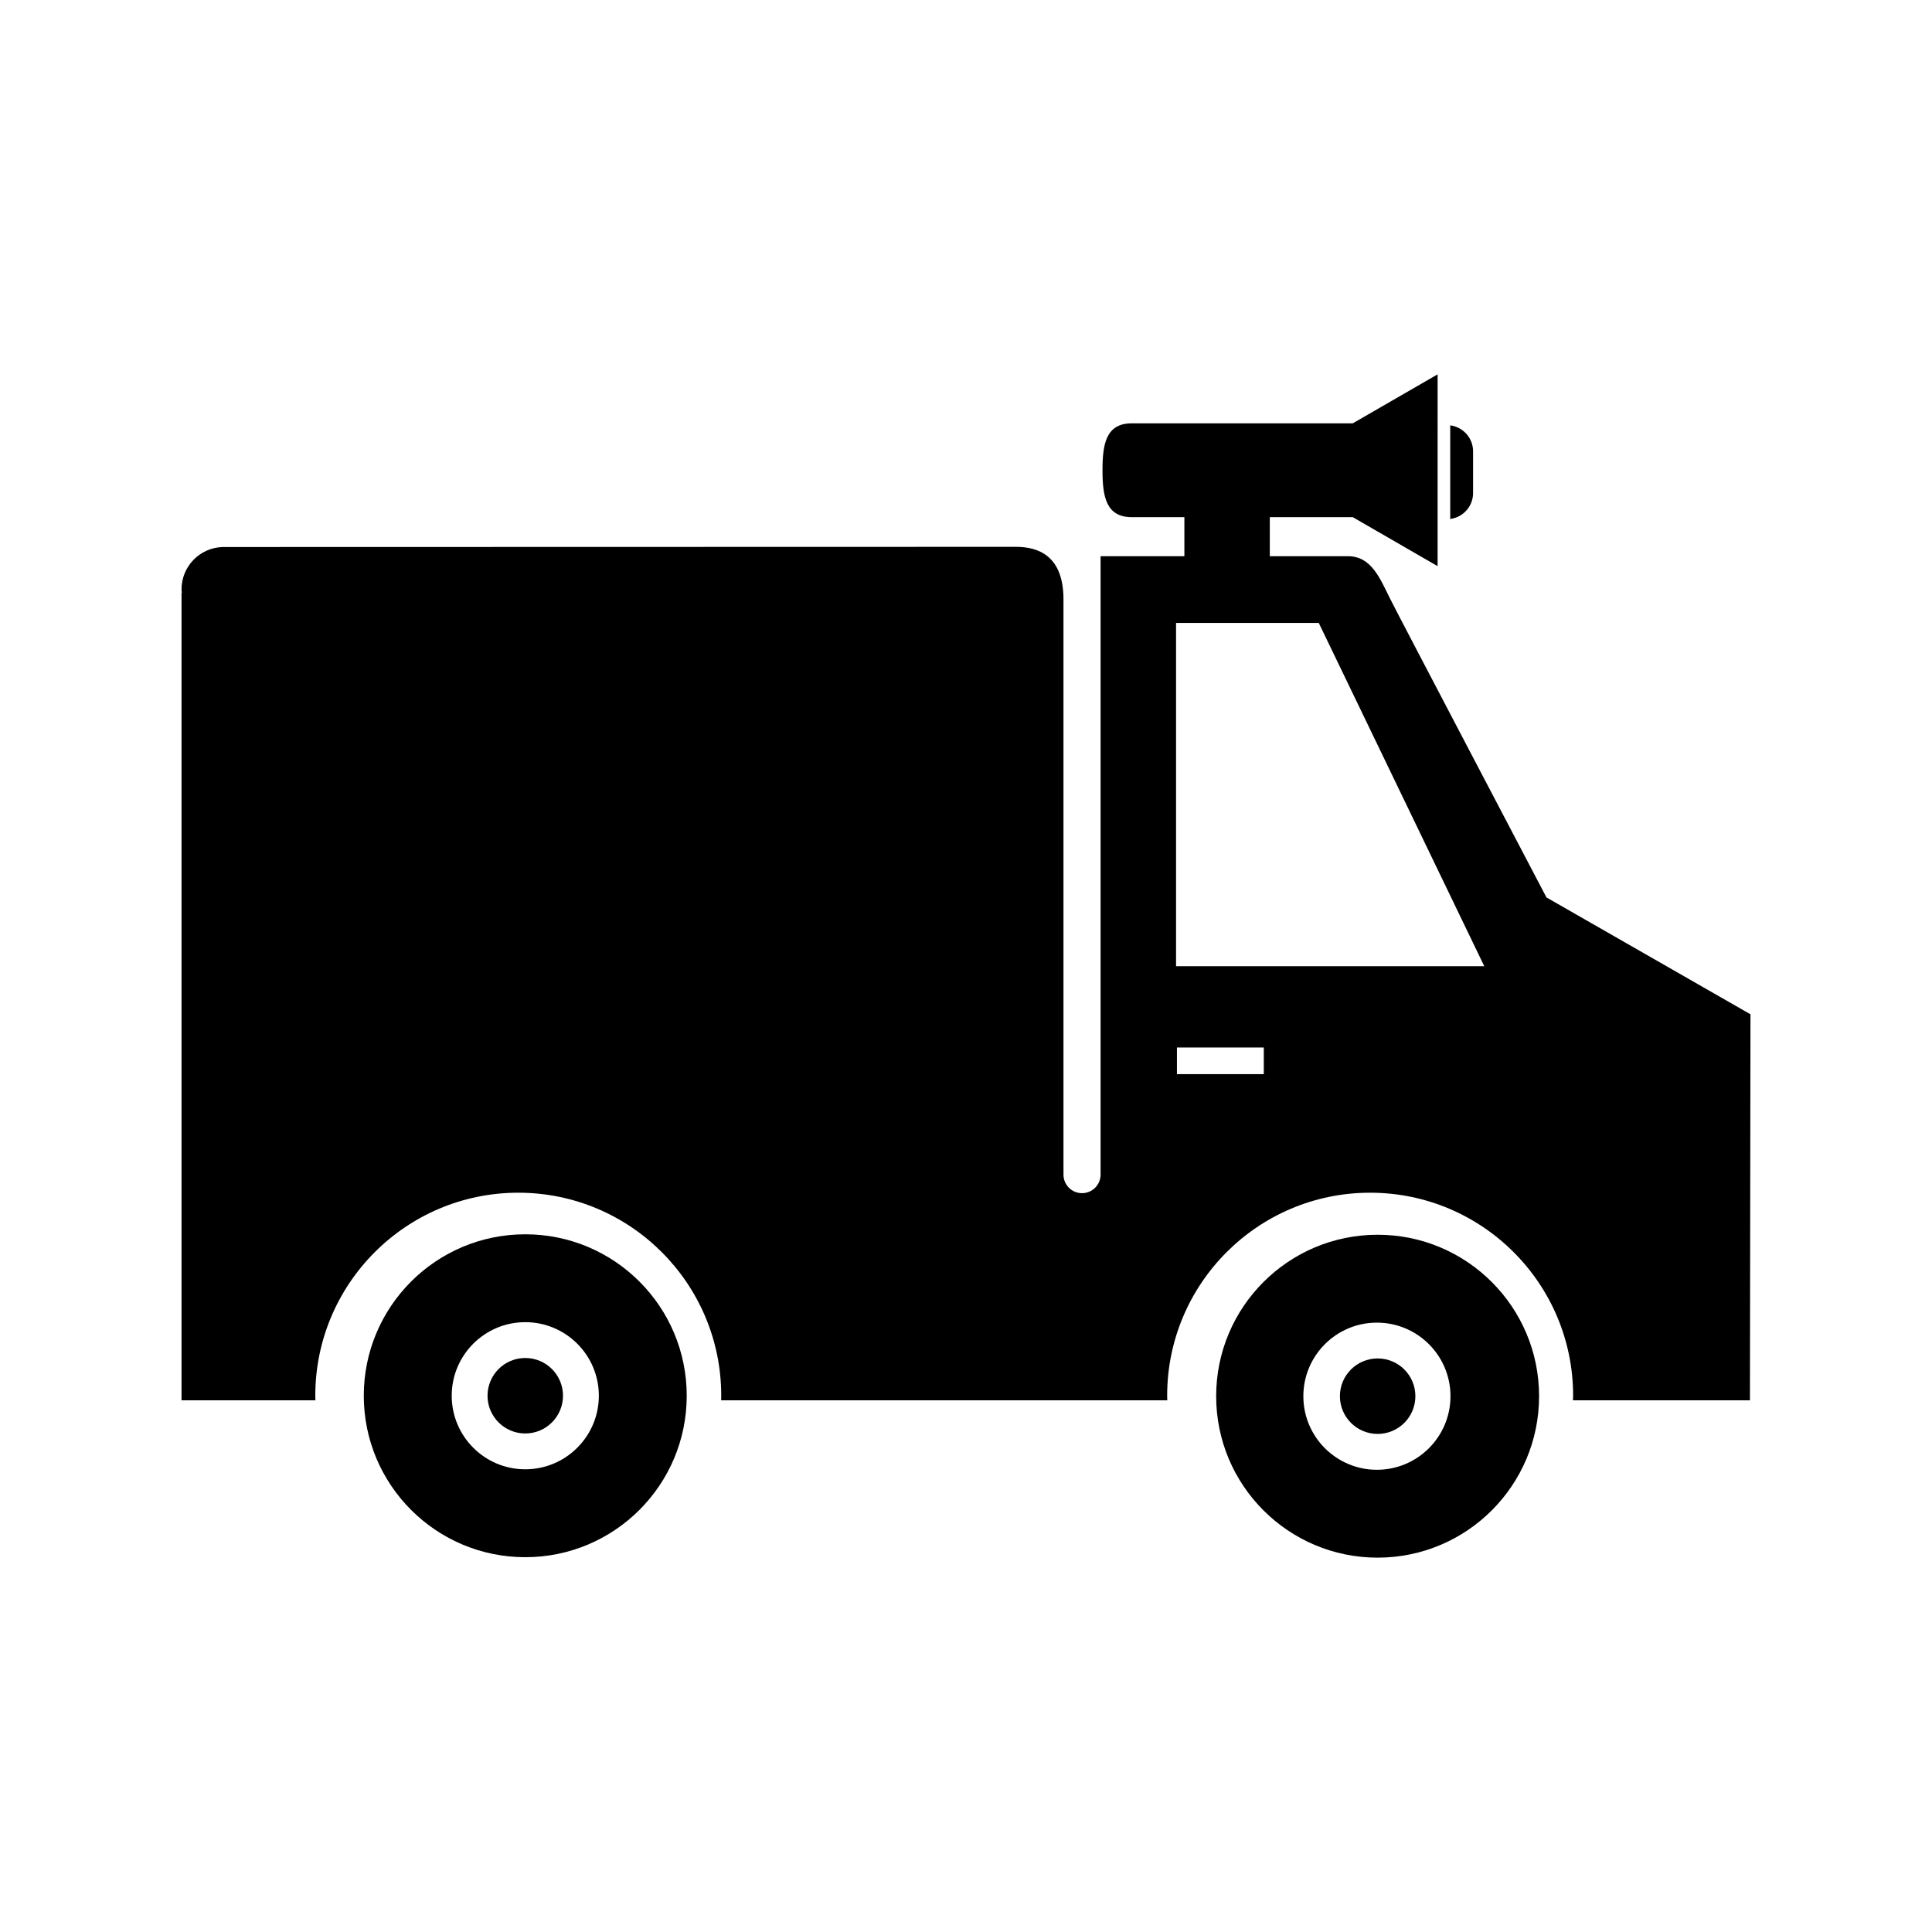 <?xml version="1.0" encoding="UTF-8"?>
<!-- Uploaded to: SVG Repo, www.svgrepo.com, Generator: SVG Repo Mixer Tools -->
<svg fill="#000000" width="800px" height="800px" version="1.1" viewBox="144 144 512 512" xmlns="http://www.w3.org/2000/svg">
 <g>
  <path d="m283.2 471.1c-23.633 0-42.793 19.148-42.793 42.785 0 23.633 19.16 42.789 42.793 42.789 23.641 0 42.789-19.156 42.789-42.789 0-23.637-19.152-42.785-42.789-42.785zm-0.004 62.277c-10.762 0-19.488-8.73-19.488-19.492 0-10.766 8.727-19.496 19.488-19.496 10.766 0 19.504 8.73 19.504 19.496 0 10.758-8.738 19.492-19.504 19.492z"/>
  <path d="m509.08 471.22c-23.625 0-42.785 19.156-42.785 42.789 0 23.629 19.16 42.785 42.785 42.785 23.633 0 42.793-19.156 42.793-42.785 0-23.637-19.156-42.789-42.793-42.789zm-0.191 62.285c-10.762 0-19.488-8.734-19.488-19.496 0-10.766 8.727-19.496 19.488-19.496 10.766 0 19.504 8.727 19.504 19.496 0 10.758-8.734 19.496-19.504 19.496z"/>
  <path d="m293.2 513.88c0 5.523-4.477 10.004-10 10.004-5.523 0-10-4.481-10-10.004 0-5.519 4.477-10 10-10 5.523 0 10 4.481 10 10"/>
  <path d="m519.09 514c0 5.523-4.477 10.004-10 10.004s-10-4.481-10-10.004c0-5.523 4.477-10 10-10s10 4.477 10 10"/>
  <path d="m553.83 381.83s-39.195-74.656-41.434-79.16c-2.769-5.57-5.012-11.273-11.211-11.273h-20.676v-10.348h21.984l22.484 12.984 0.004-50.828-22.488 12.984h-58.57c-6.863 0-7.75 5.566-7.75 12.43 0 6.863 0.887 12.43 7.75 12.43h13.949v10.348h-22.207v163.89c0 2.715-2.203 4.914-4.918 4.914-2.711 0-4.914-2.195-4.914-4.914v-142.23-10.184c0-11.582-6.637-13.957-12.602-13.957l-210.23 0.051c-6.047 0.172-10.898 5.129-10.898 11.246 0 0.312 0.066 0.609 0.09 0.918l-0.086 0.004v213.96h35.484c-0.004-0.414-0.035-0.816-0.035-1.223 0-29.703 24.094-53.793 53.793-53.793 29.711 0 53.785 24.094 53.785 53.793 0 0.406-0.02 0.812-0.023 1.223h118.23c-0.012-0.414-0.031-0.816-0.031-1.223 0-29.703 24.082-53.793 53.785-53.793 29.711 0 53.797 24.094 53.797 53.793 0 0.406-0.031 0.812-0.035 1.223h46.895l0.141-102.3zm-74.914 46.824h-23.016v-7.055h23.016zm-23.25-28.598v-90.969h37.82l43.863 90.969z"/>
  <path d="m534.38 274.66v-11.055c0-3.535-2.641-6.43-6.055-6.883v24.816c3.414-0.449 6.055-3.34 6.055-6.879z"/>
 </g>
</svg>